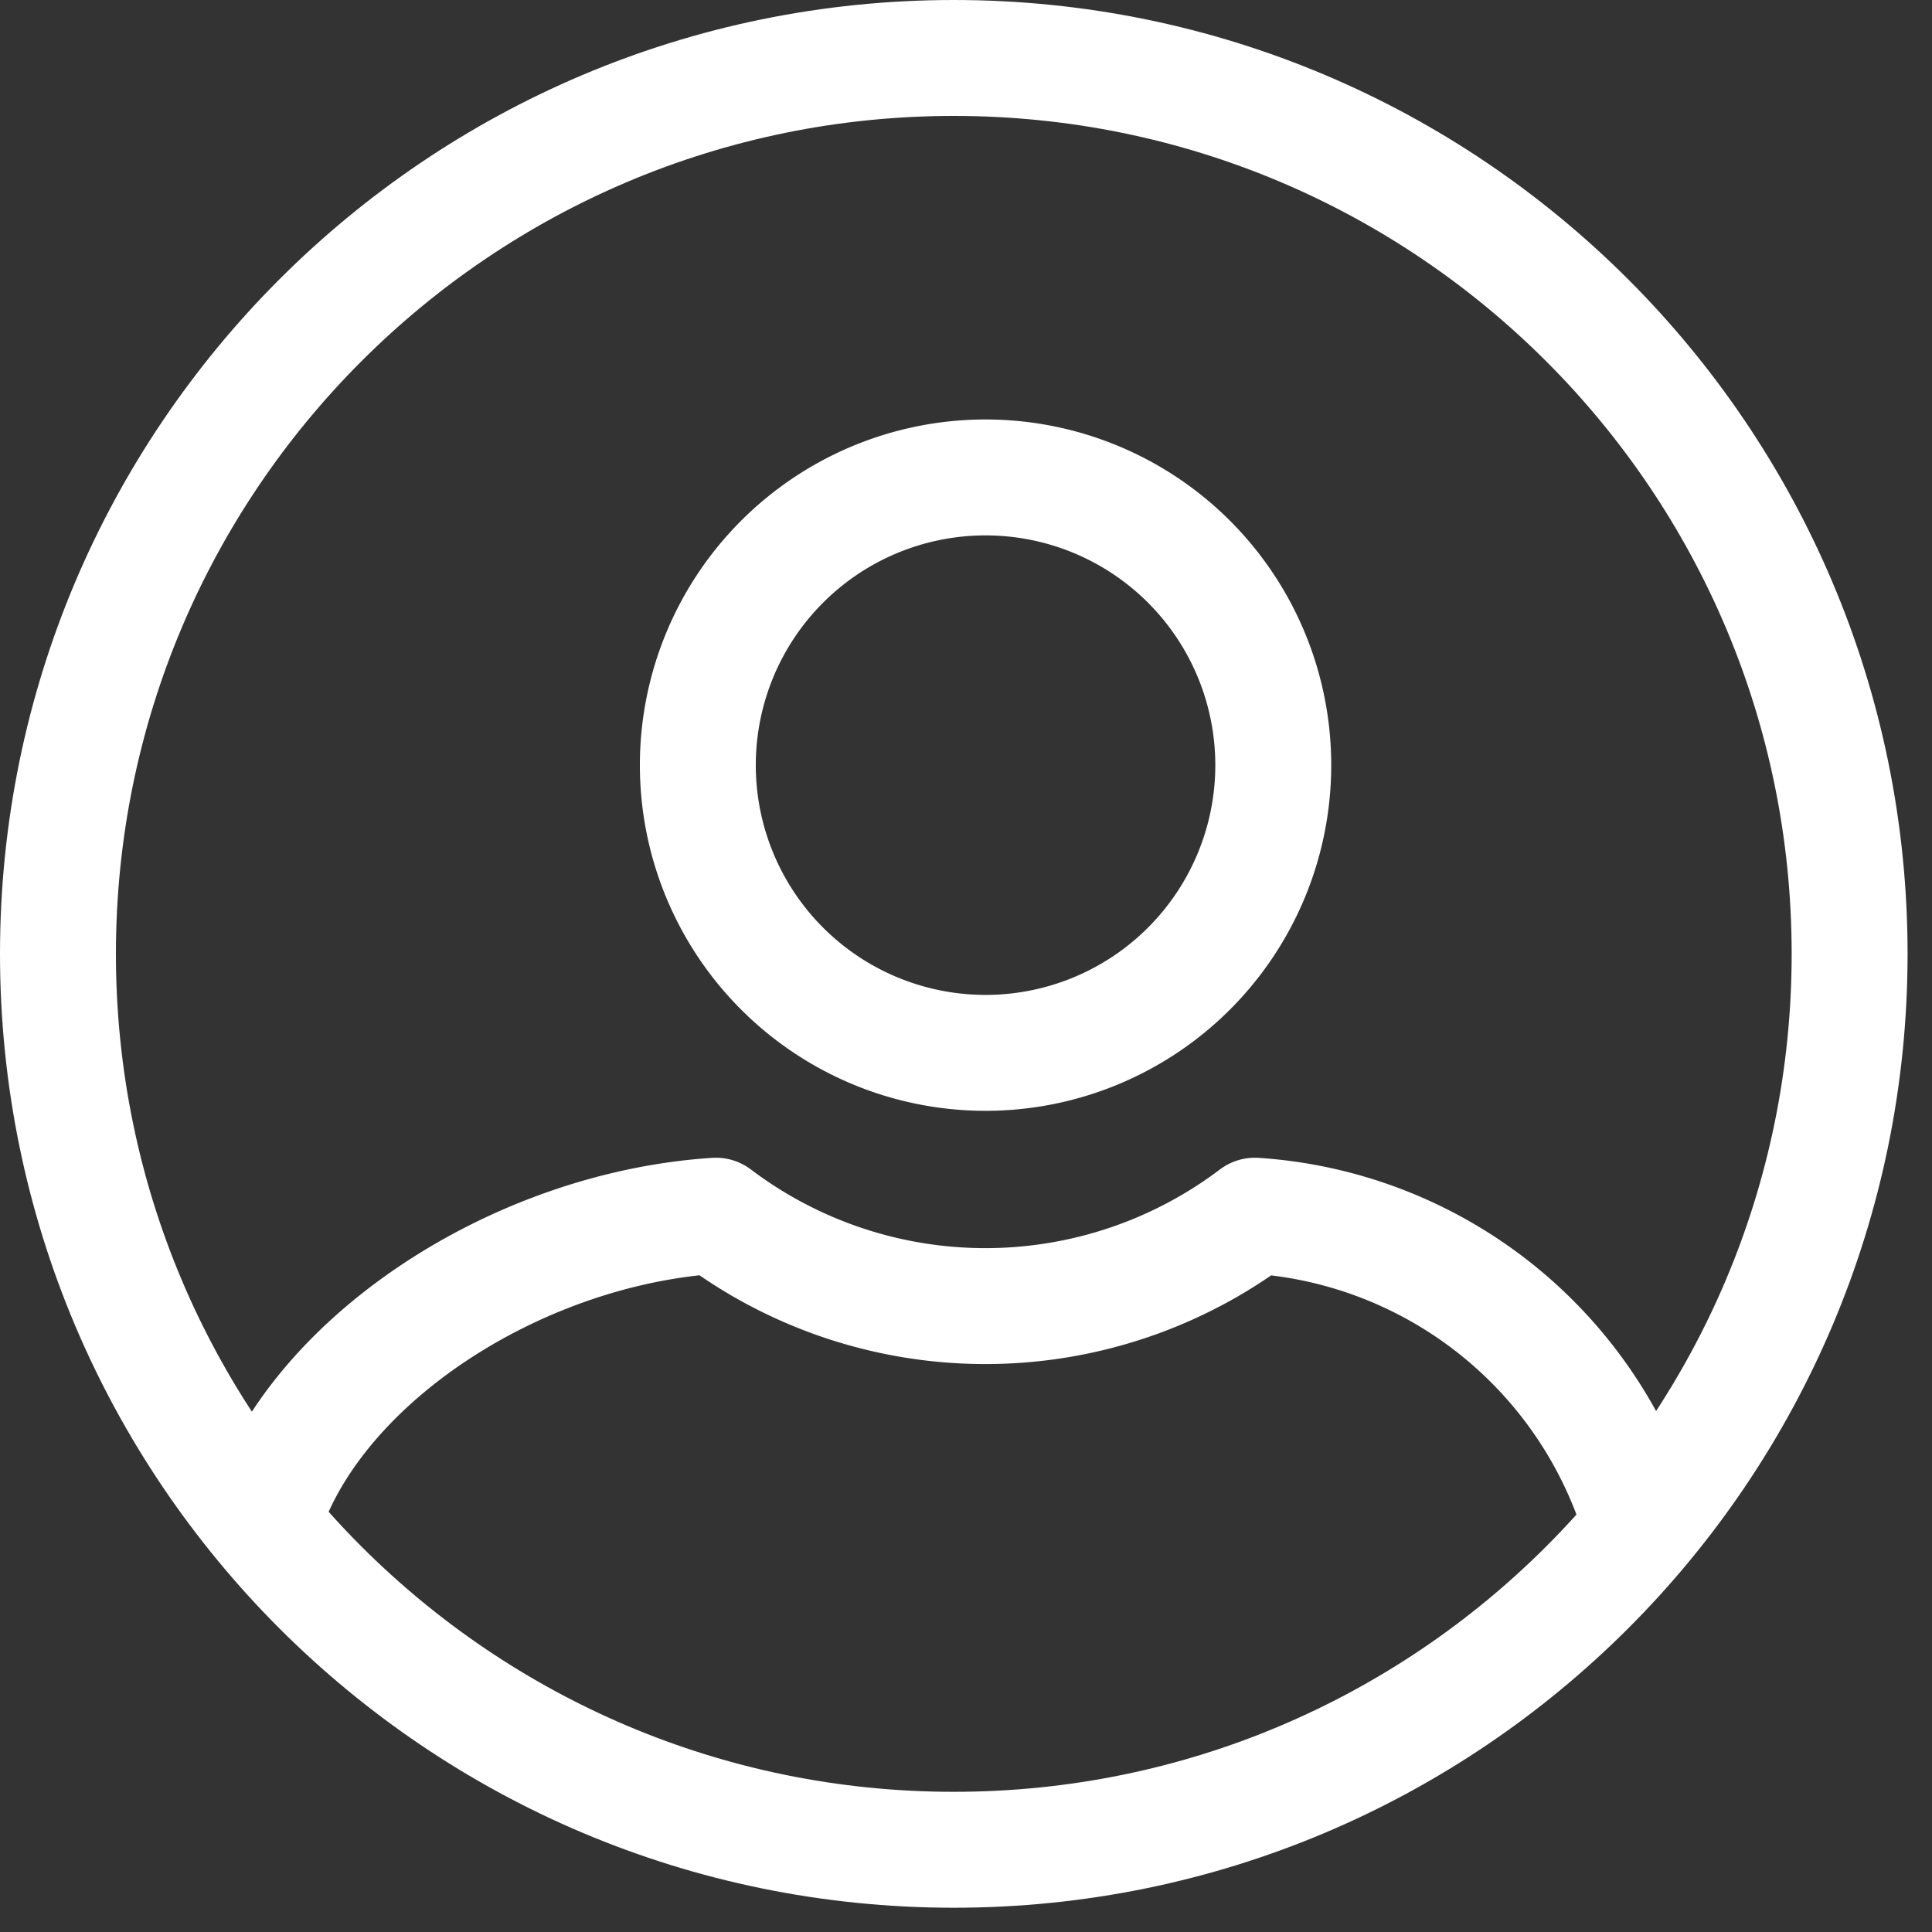 <svg width="25" height="25" fill="none" xmlns="http://www.w3.org/2000/svg"><rect width="100%" height="100%" fill="#333333" stroke="none"/><g clip-path="url(#a)" stroke="#fff" stroke-width="1.5" stroke-linecap="round" stroke-linejoin="round"><path d="M12.342 23.936c6.402 0 11.592-5.19 11.592-11.593S18.744.75 12.342.75.75 5.94.75 12.343s5.19 11.593 11.592 11.593Z"/><path d="M12.752 13.624a3.723 3.723 0 1 0 .002-7.446 3.723 3.723 0 0 0-.002 7.446ZM21.148 19.463a5.592 5.592 0 0 0-4.91-3.732 5.782 5.782 0 0 1-6.974 0c-2.517.163-5.037 1.781-5.782 3.732"/></g><defs><clipPath id="a"><path fill="#fff" d="M0 0h24.684v24.686H0z"/></clipPath></defs></svg>